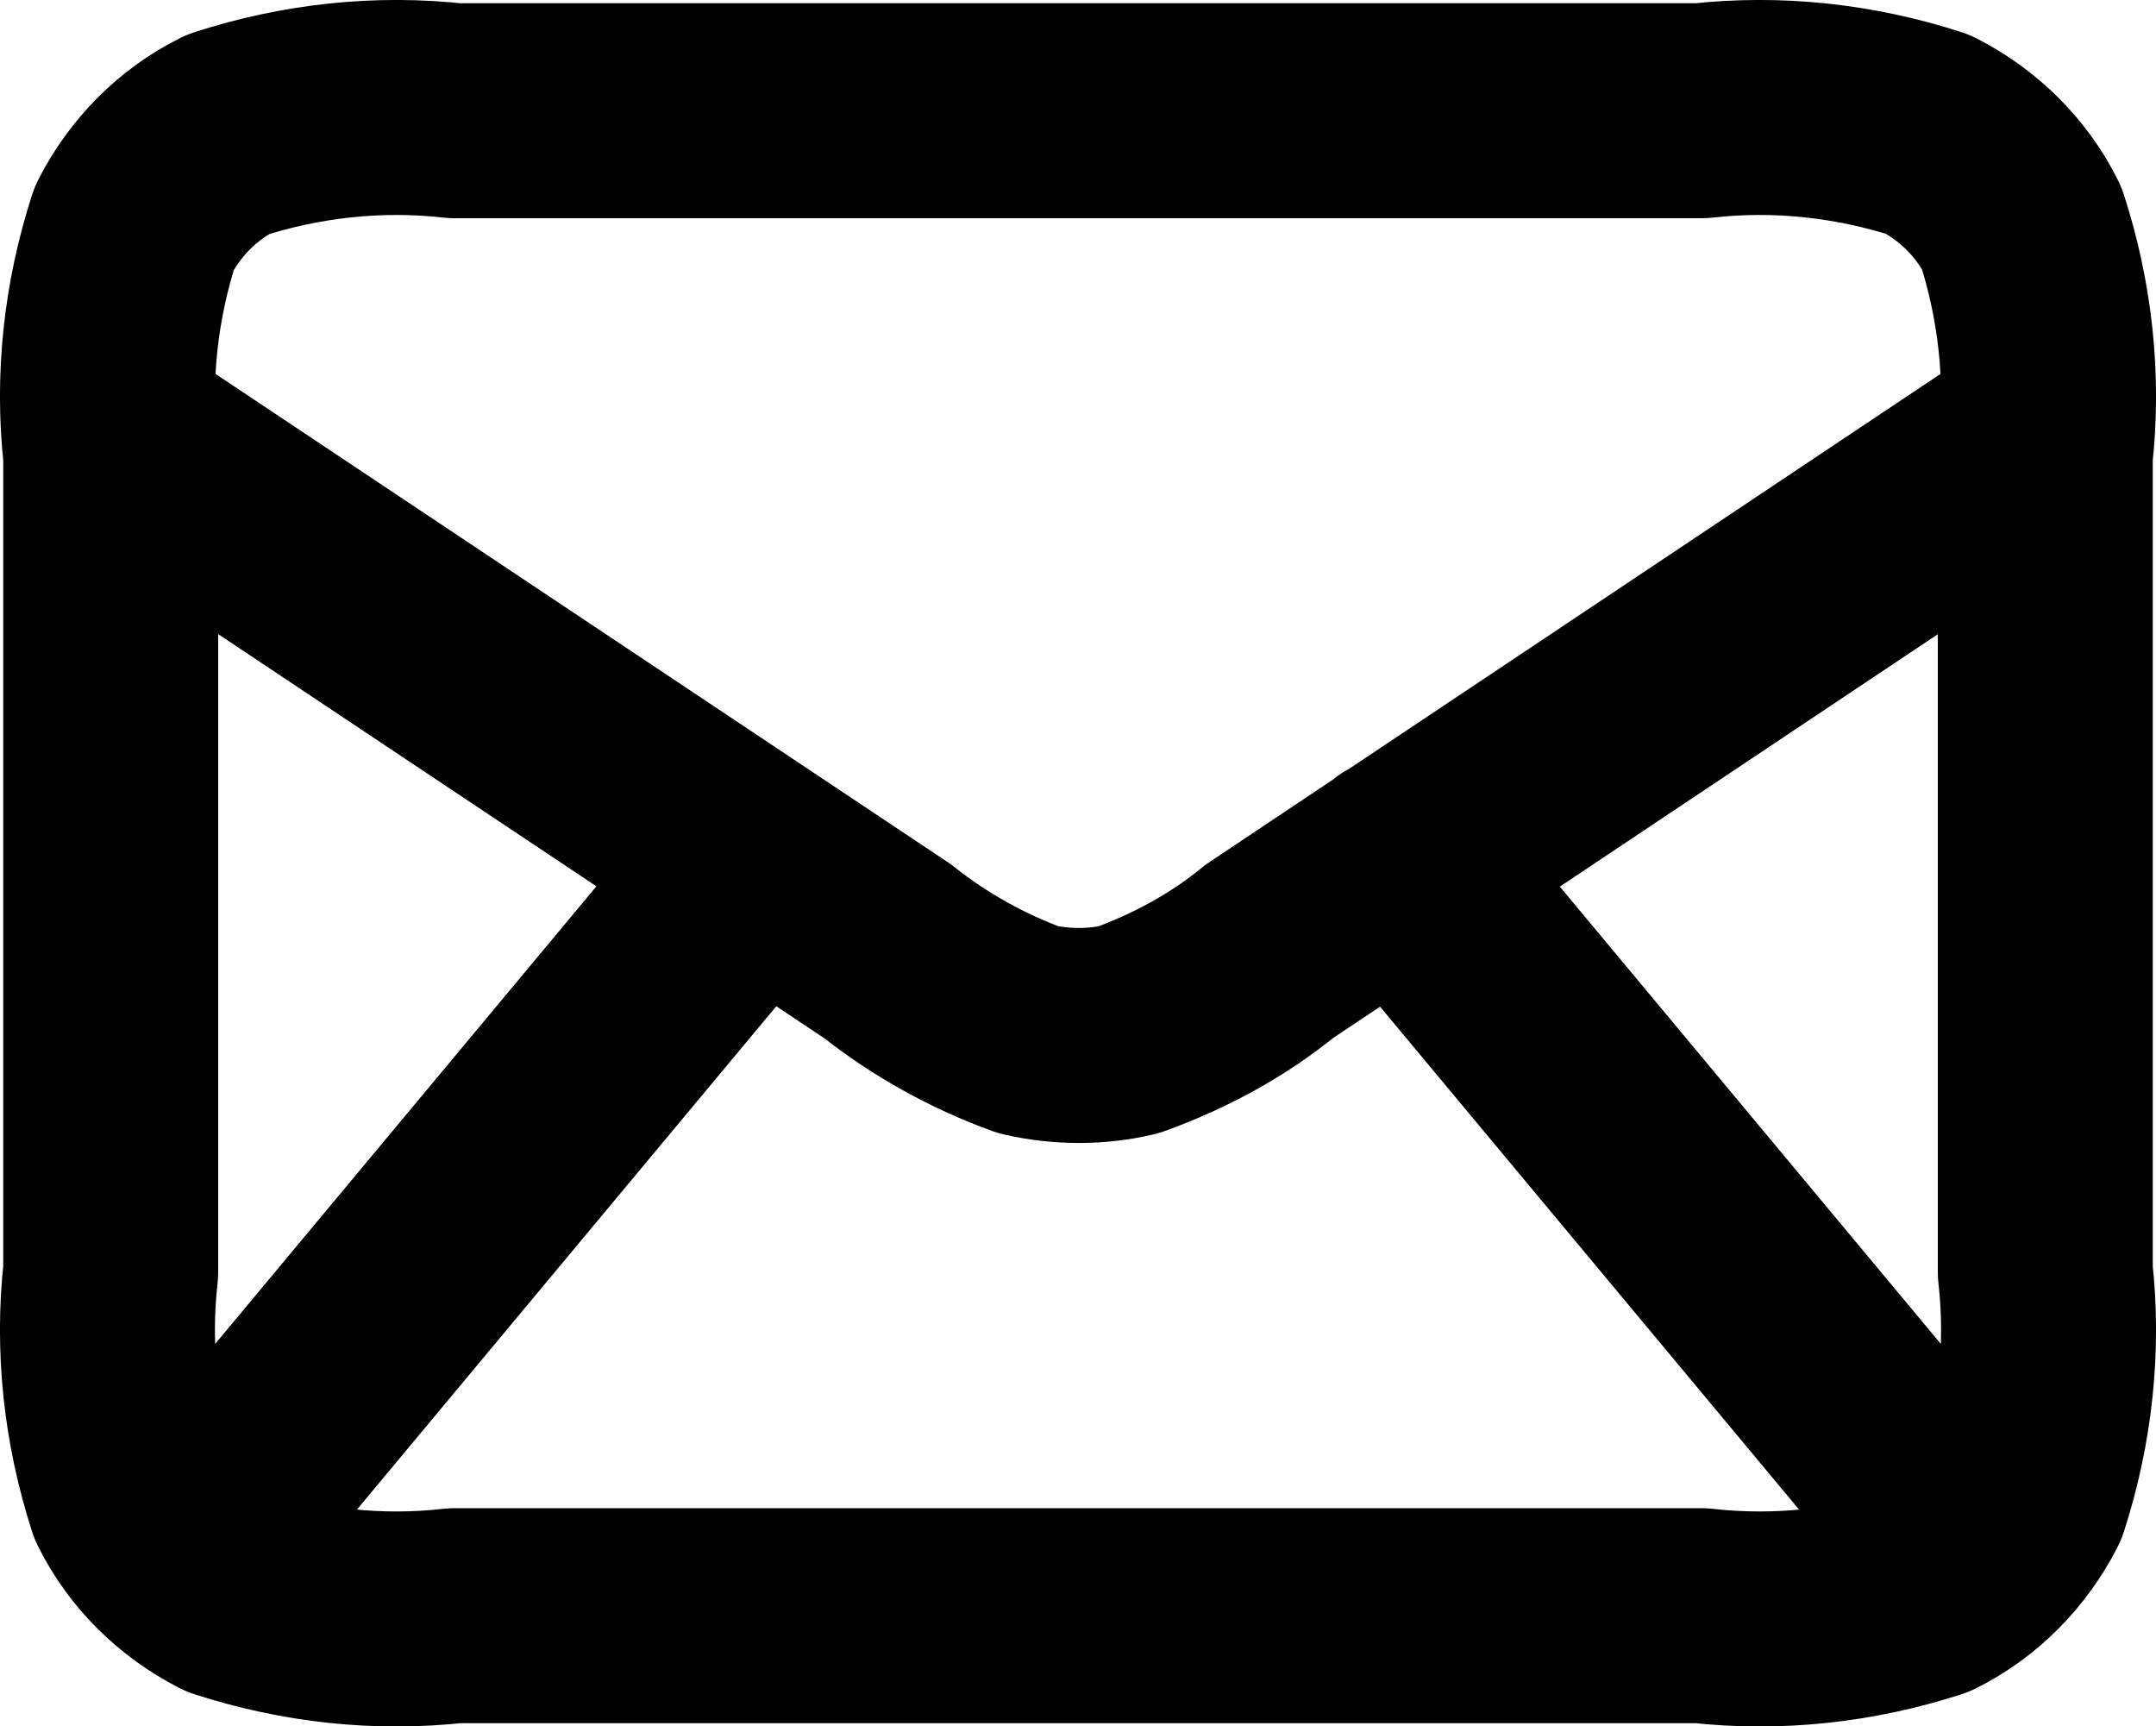 <?xml version="1.0" encoding="UTF-8"?>
<svg id="Capa_1" data-name="Capa 1" xmlns="http://www.w3.org/2000/svg" viewBox="0 0 20.06 16.06">
  <defs>
    <style>
      .cls-1 {
        fill: none;
        stroke: #000;
        stroke-linecap: round;
        stroke-linejoin: round;
        stroke-width: 2px;
      }
    </style>
  </defs>
  <path id="mail-alt-svgrepo-com" class="cls-1" d="M2.03,14.03l5-6M18.03,14.03l-5-6M1.03,4.03l7.23,4.82c.39.31.84.56,1.31.73.31.07.63.07.93,0,.47-.17.92-.41,1.31-.73l7.22-4.82M4.23,15.03h11.6c.71.08,1.43,0,2.11-.22.38-.19.68-.5.87-.87.22-.68.3-1.4.22-2.11v-7.6c.08-.71,0-1.43-.22-2.11-.19-.38-.5-.68-.87-.87-.68-.22-1.4-.3-2.11-.22H4.23c-.71-.08-1.43,0-2.11.22-.38.19-.68.5-.87.87-.22.68-.3,1.4-.22,2.11v7.6c-.08.71,0,1.43.22,2.11.19.38.5.68.87.87.68.22,1.4.3,2.11.22Z"/>
</svg>